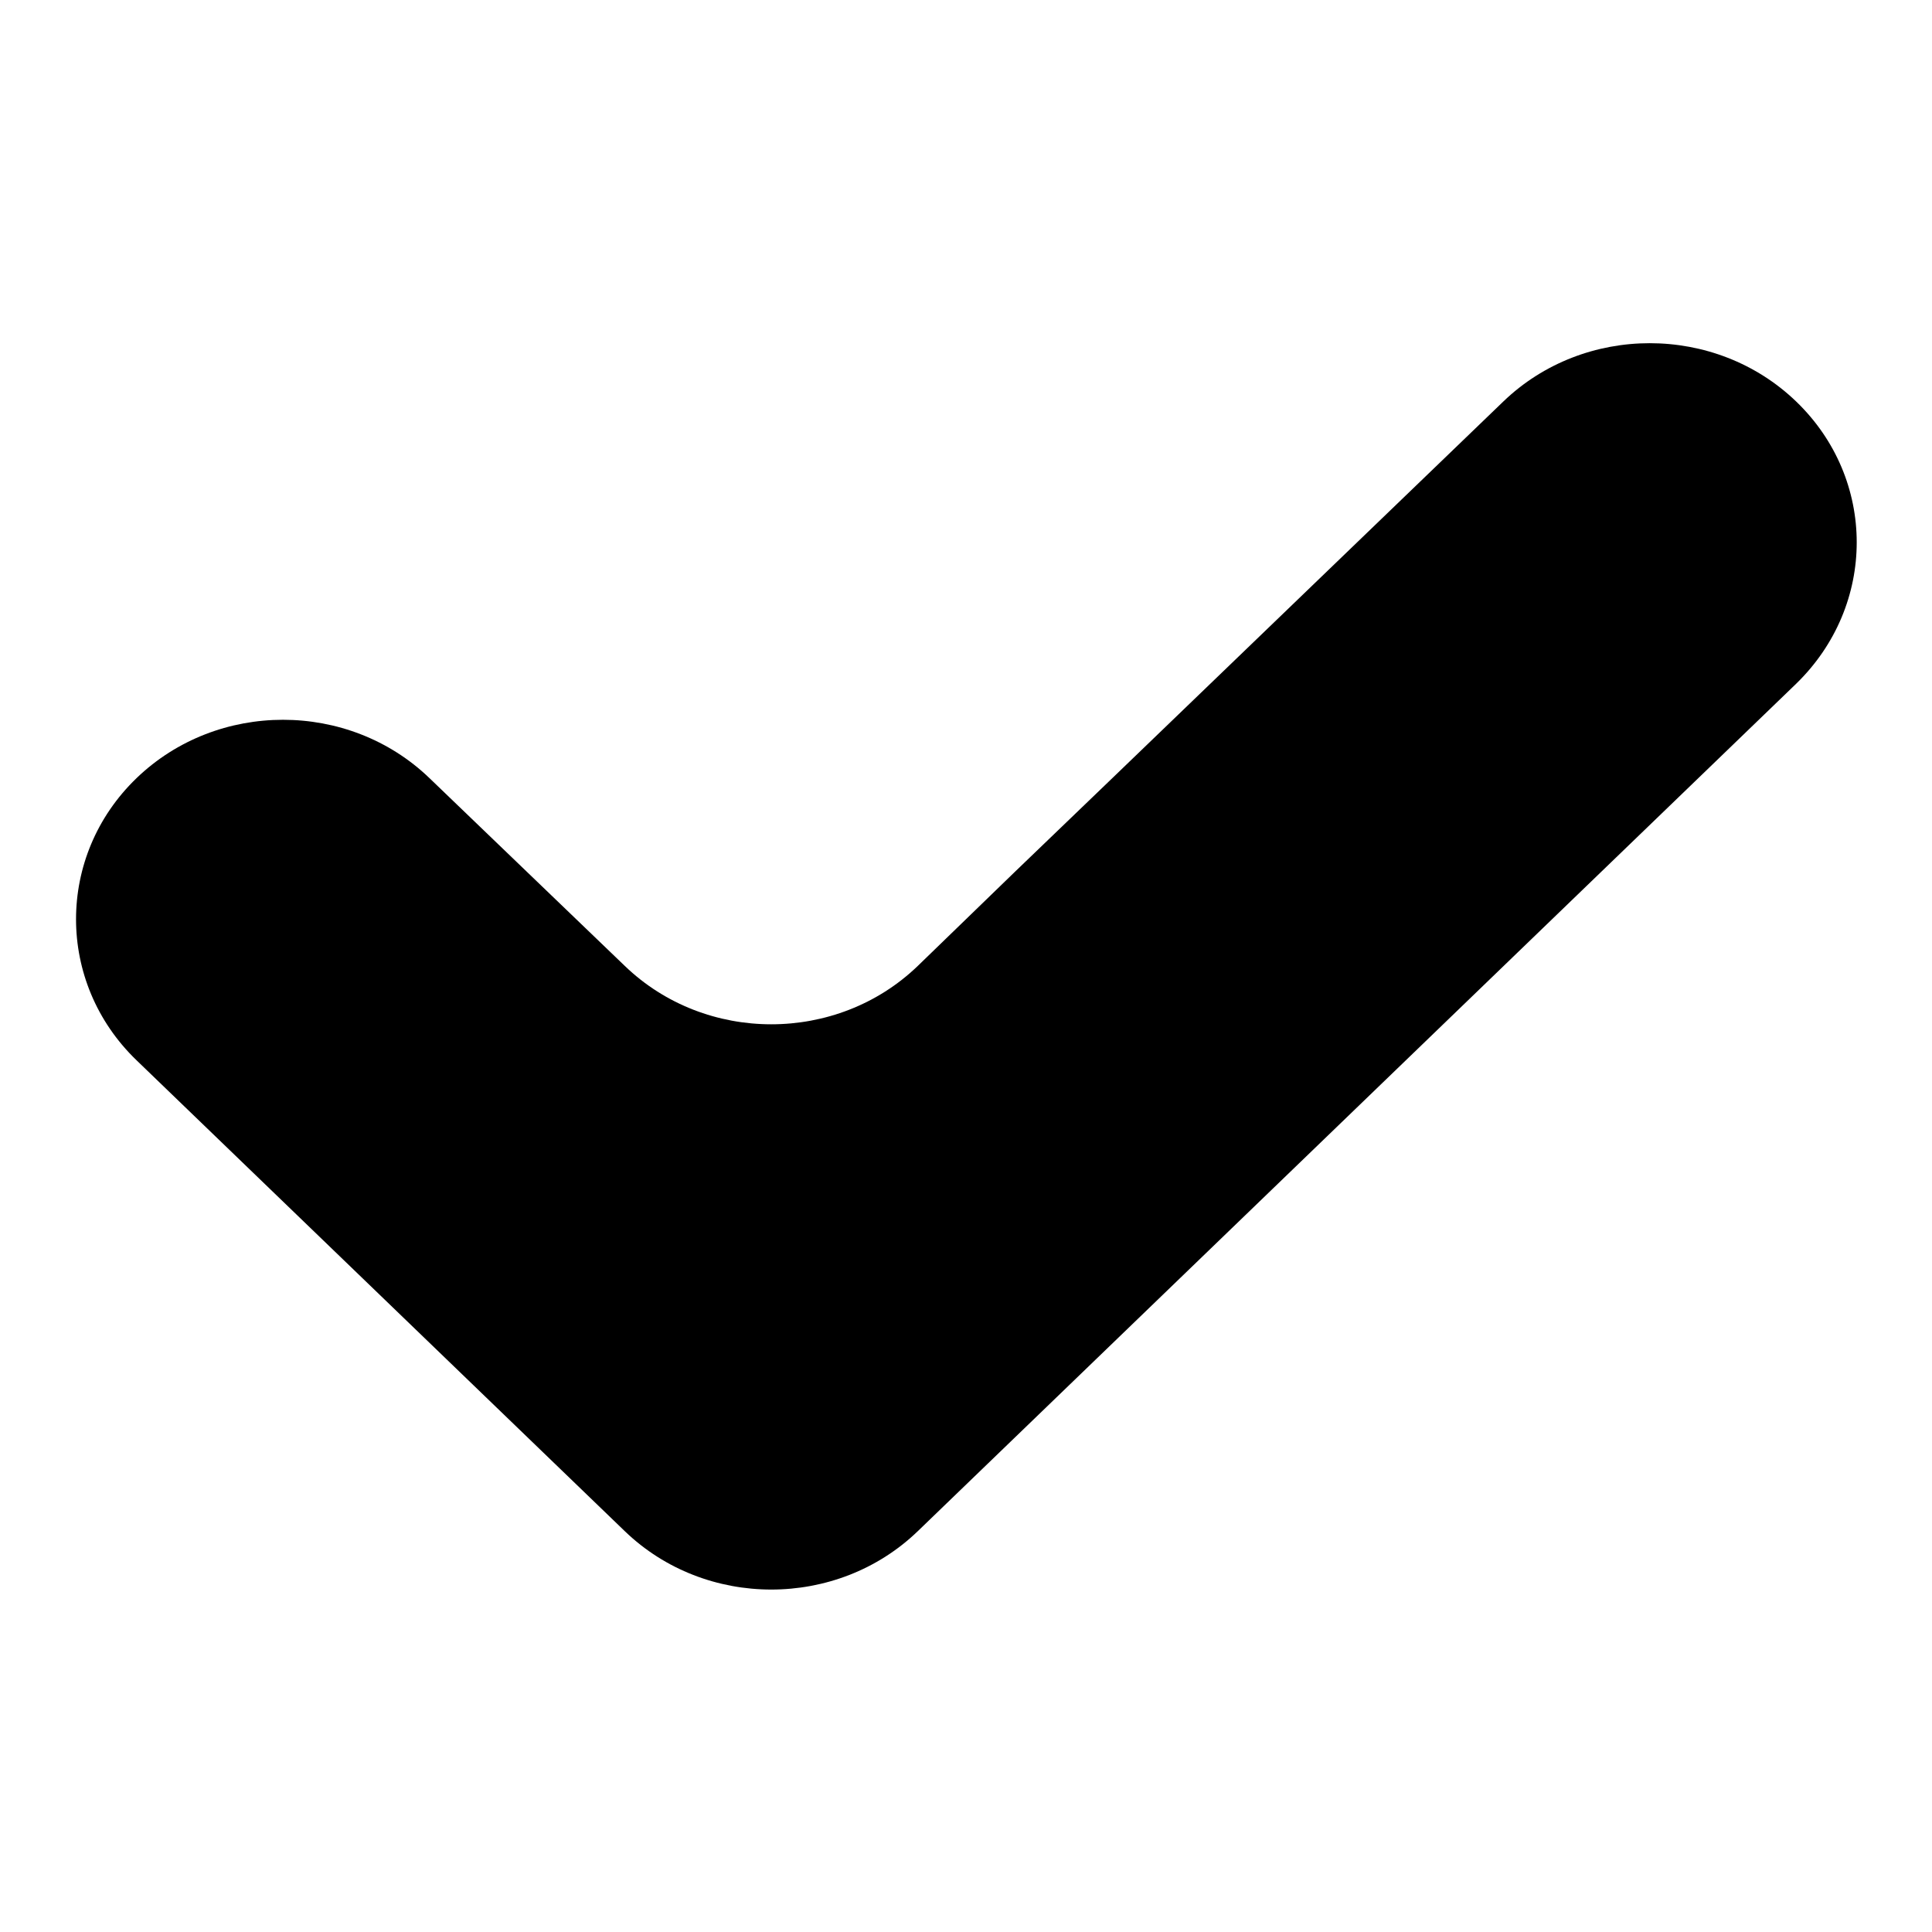 <?xml version="1.0" encoding="utf-8"?>
<!-- Svg Vector Icons : http://www.onlinewebfonts.com/icon -->
<!DOCTYPE svg PUBLIC "-//W3C//DTD SVG 1.1//EN" "http://www.w3.org/Graphics/SVG/1.1/DTD/svg11.dtd">
<svg version="1.1" xmlns="http://www.w3.org/2000/svg" xmlns:xlink="http://www.w3.org/1999/xlink" x="0px" y="0px" viewBox="0 0 256 256" enable-background="new 0 0 256 256" xml:space="preserve">
<g><g><path fill="#000000" d="M238,53.2c-10.7-10.3-28.1-10.3-38.8,0L147.5,103l-13,12.5L121.6,128c-10.7,10.3-28.1,10.3-38.8,0l-12.9-12.4l-13-12.5c-10.7-10.3-28.1-10.3-38.8,0c-10.7,10.3-10.7,27.1,0,37.4l64.7,62.4c10.7,10.3,28.1,10.3,38.8,0L238,90.6C248.7,80.2,248.7,63.5,238,53.2z"/></g></g>
</svg>